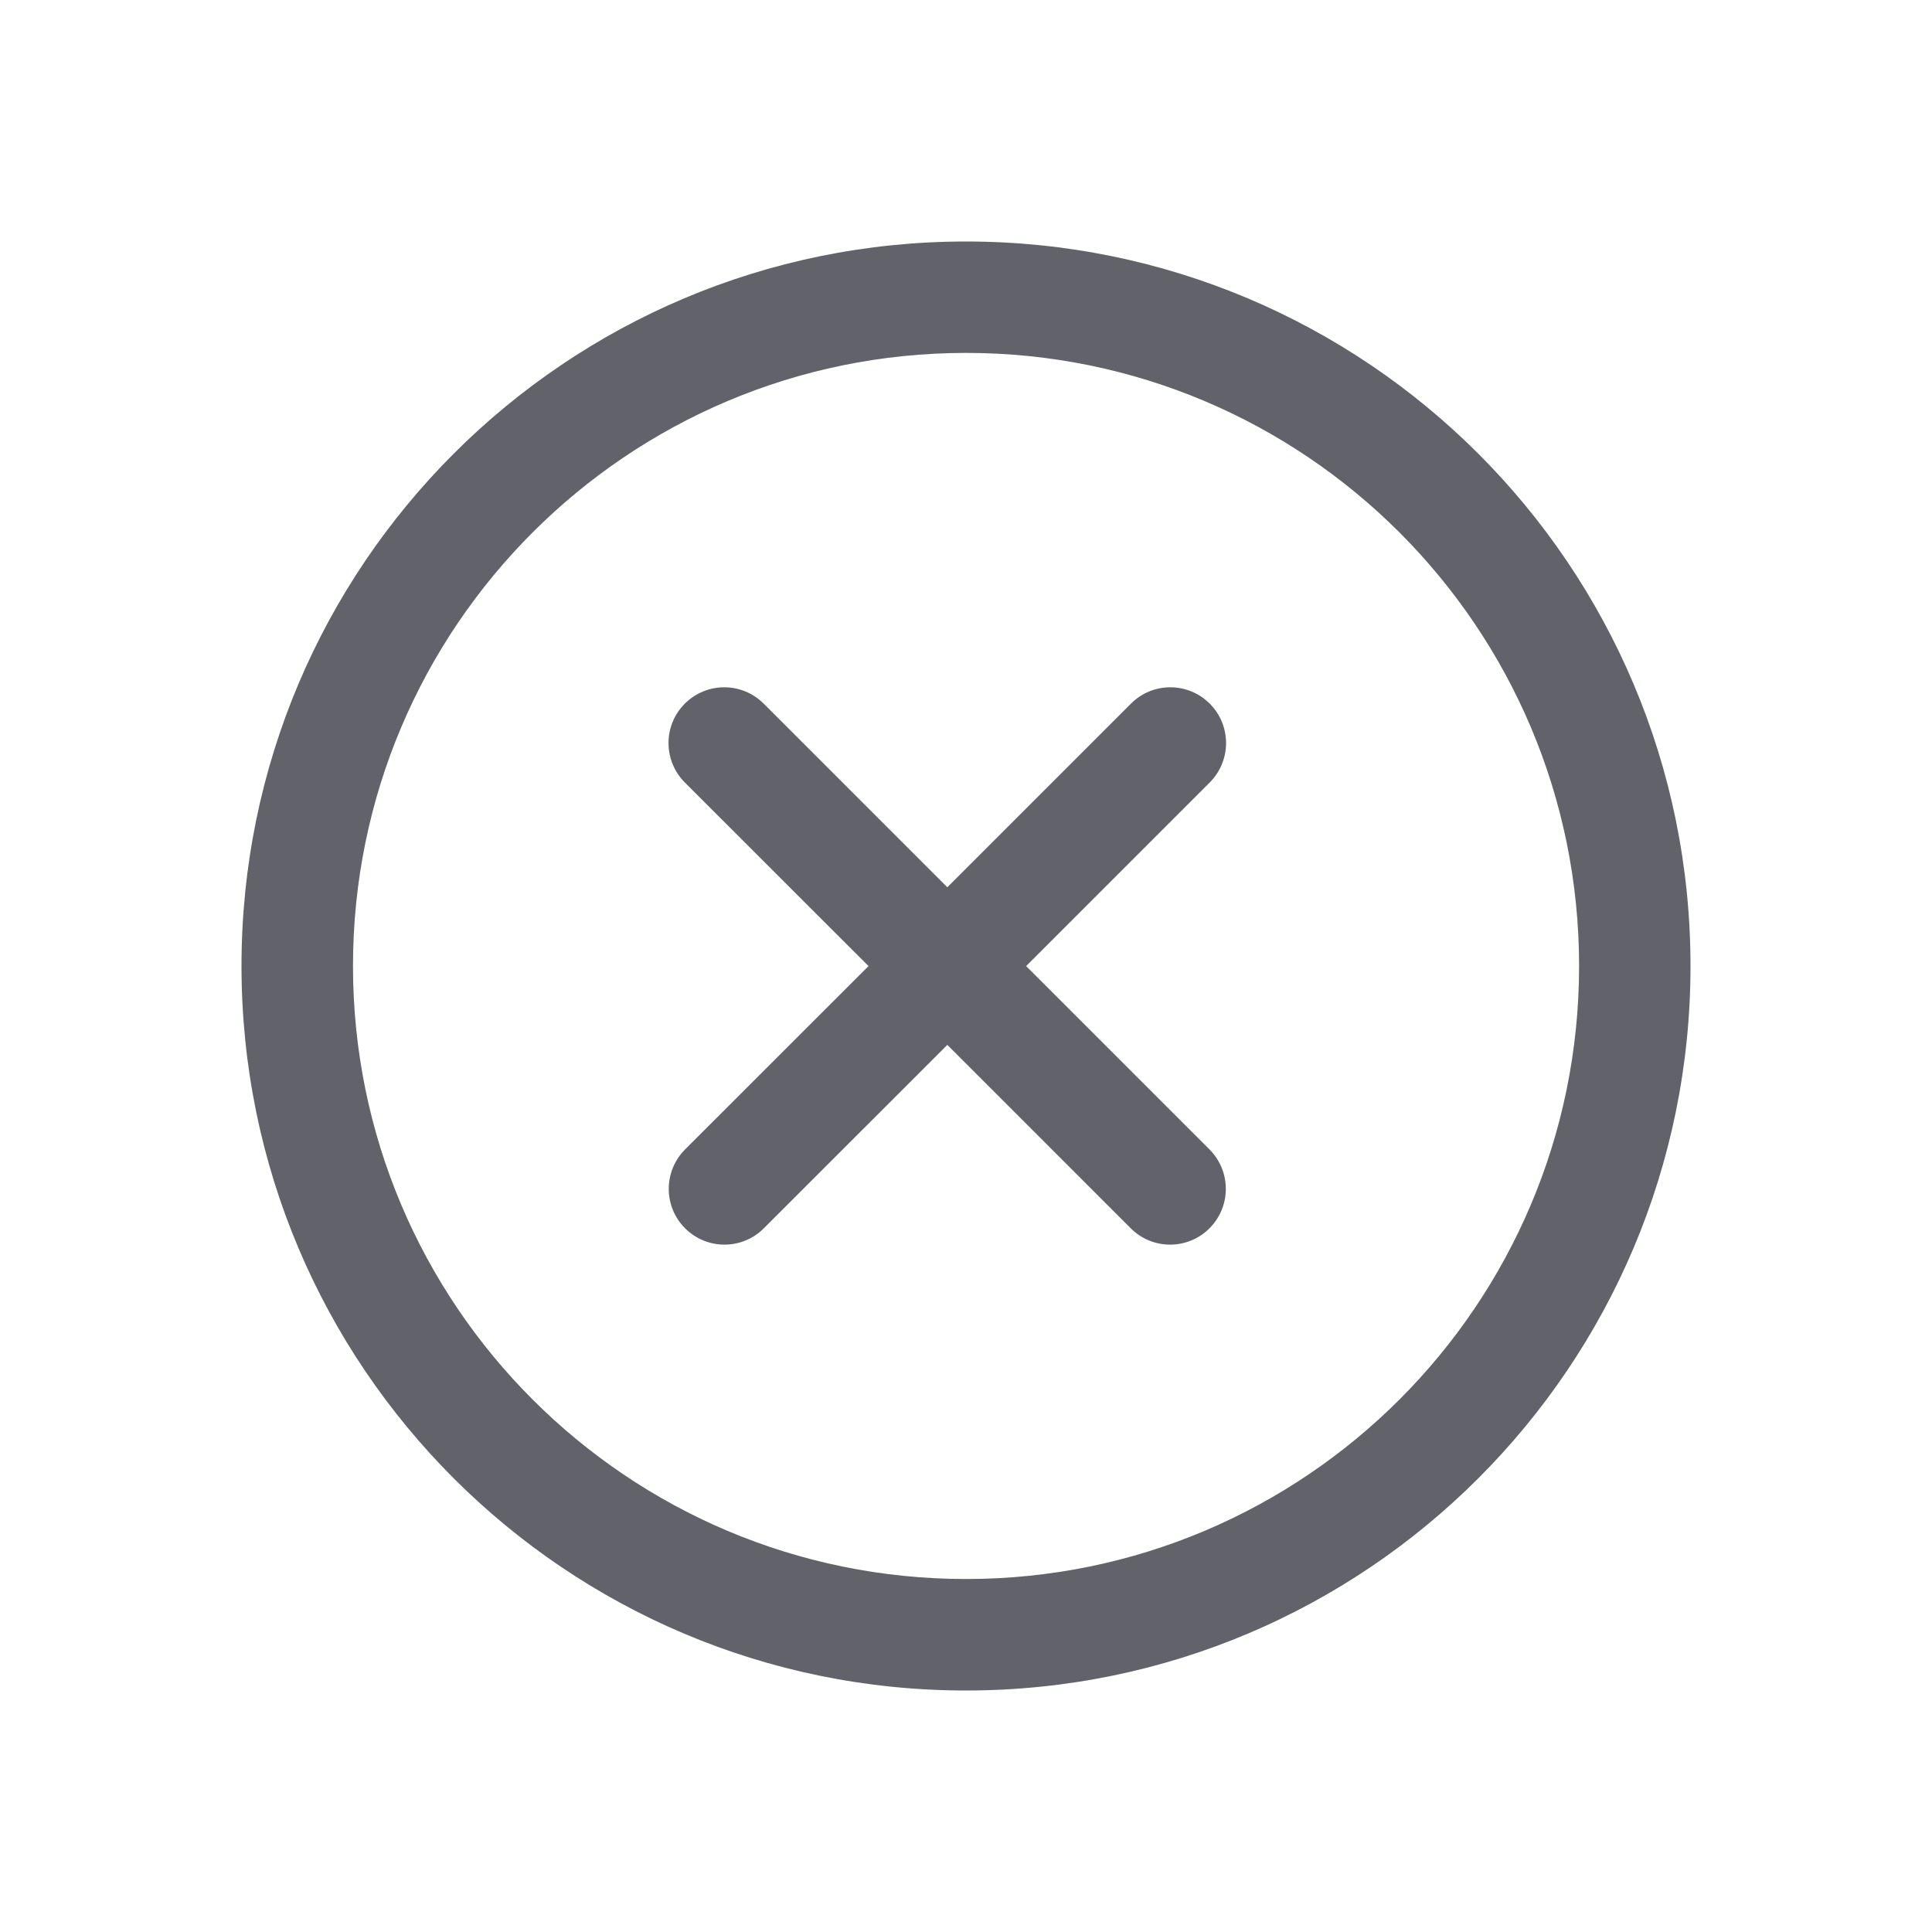 <svg width="24" height="24" viewBox="0 0 24 24" fill="none" xmlns="http://www.w3.org/2000/svg">
<path fill-rule="evenodd" clip-rule="evenodd" d="M12 21C16.971 21 21 16.971 21 12C21 7.029 16.971 3 12 3C7.029 3 3 7.029 3 12C3 16.971 7.029 21 12 21ZM11.768 11.022L9.487 8.741C9.216 8.47 8.778 8.47 8.507 8.741C8.237 9.011 8.237 9.449 8.507 9.72L10.789 12.001L8.51 14.279C8.24 14.55 8.24 14.988 8.51 15.258C8.781 15.529 9.219 15.529 9.489 15.258L11.768 12.98L14.046 15.258C14.316 15.529 14.755 15.529 15.025 15.258C15.295 14.988 15.295 14.55 15.025 14.279L12.747 12.001L15.028 9.72C15.298 9.449 15.298 9.011 15.028 8.741C14.757 8.47 14.319 8.47 14.049 8.741L11.768 11.022ZM4.385 12C4.385 16.206 7.795 19.615 12.001 19.615C16.206 19.615 19.616 16.206 19.616 12C19.616 7.794 16.206 4.384 12.001 4.384C7.795 4.384 4.385 7.794 4.385 12Z" fill="#62626B"/>
</svg>
